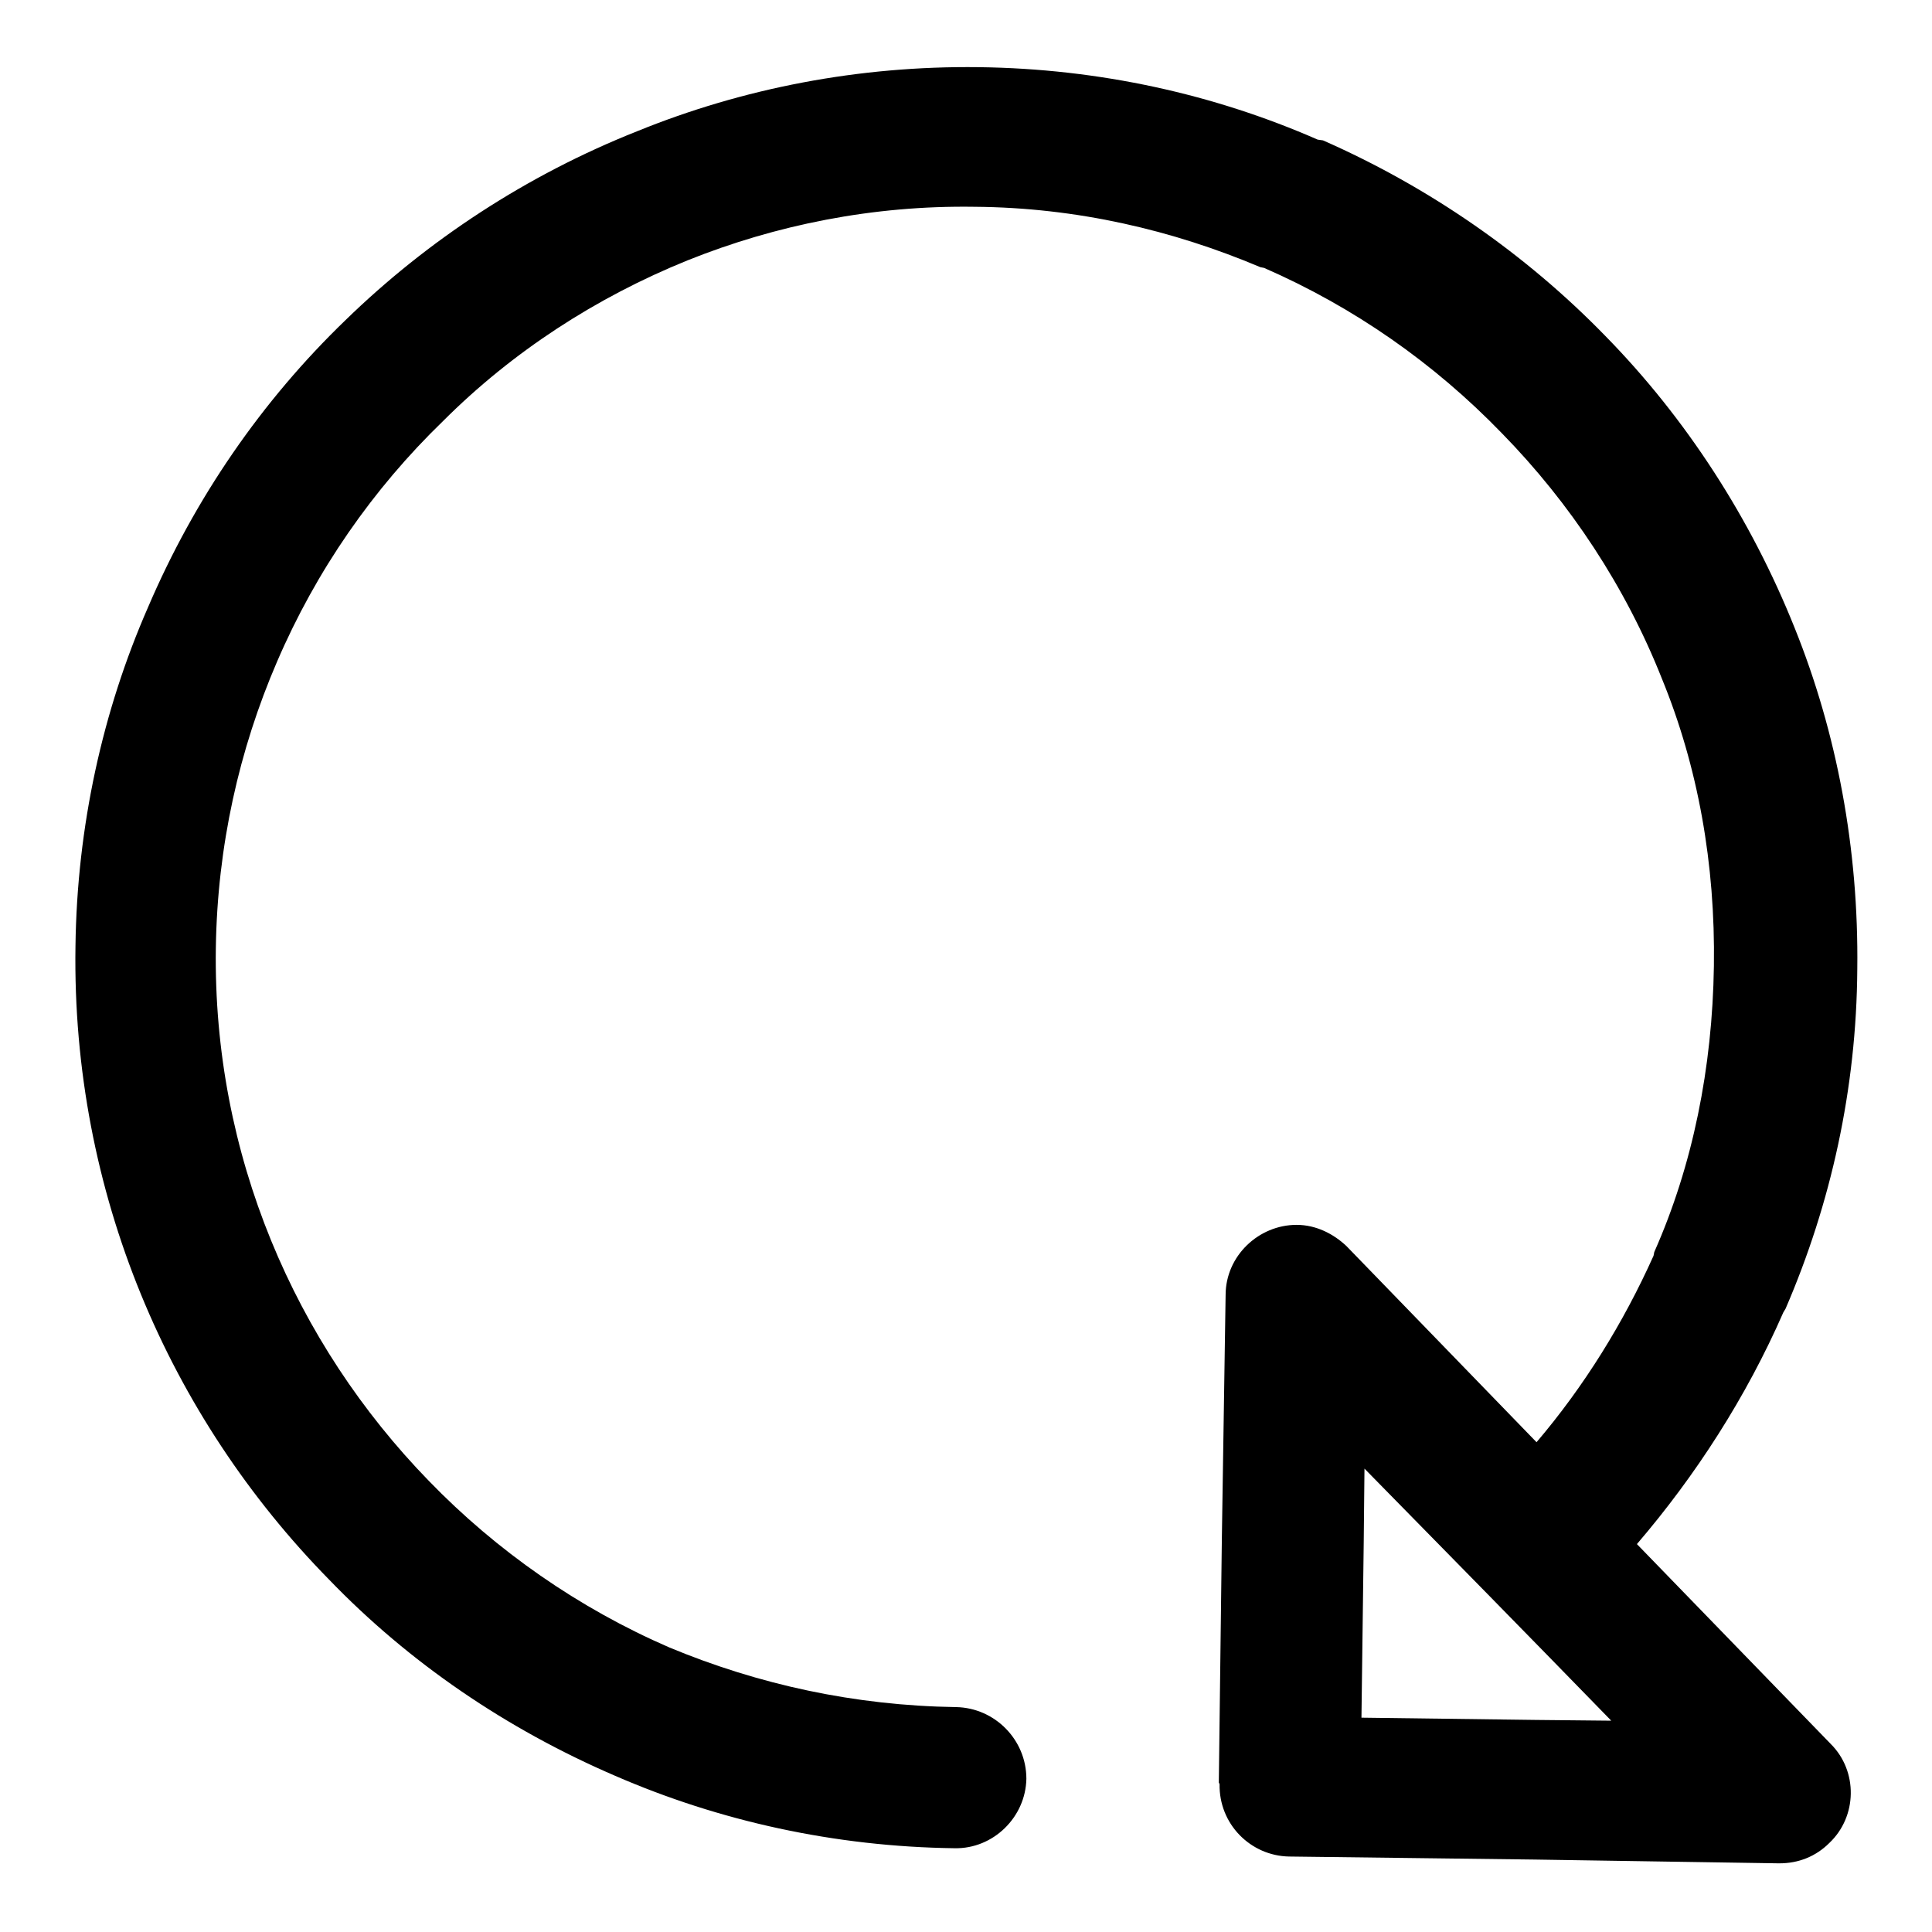 <?xml version="1.0" encoding="utf-8"?>
<!-- Svg Vector Icons : http://www.onlinewebfonts.com/icon -->
<!DOCTYPE svg PUBLIC "-//W3C//DTD SVG 1.1//EN" "http://www.w3.org/Graphics/SVG/1.1/DTD/svg11.dtd">
<svg version="1.1" xmlns="http://www.w3.org/2000/svg" xmlns:xlink="http://www.w3.org/1999/xlink" x="0px" y="0px" viewBox="0 0 256 256" enable-background="new 0 0 256 256" xml:space="preserve">
<g><g><path fill="#000000" d="M126.7,226.2c5.1,0.1,9.3,4.3,9.3,9.5c-0.1,5.1-4.4,9.3-9.5,9.2c-15.9-0.2-31.2-3.6-45-9.6l0,0c-14.4-6.2-27.3-15-37.9-26C22.4,187.7,9.5,158,10,125.4c0.2-15.9,3.6-31.2,9.6-44.9C25.8,66,34.7,53.1,45.8,42.4c10.9-10.6,24-19.2,38.6-25l0,0c14-5.7,29.4-8.7,45.3-8.5c16,0.2,31.2,3.6,44.9,9.6l0.7,0.1c14.1,6.2,26.9,15.1,37.4,25.9c10.7,10.9,19.3,24.2,25.1,38.7l0,0c5.6,13.9,8.5,29.3,8.3,45.2c-0.1,15.9-3.5,31.1-9.5,45l-0.3,0.5c-4.9,11.2-11.6,21.6-19.4,30.7l25.7,26.5c3.6,3.6,3.5,9.6-0.2,13.1c-1.8,1.8-4.1,2.7-6.6,2.7l-0.2,0l-32.3-0.5l-32.5-0.4c-5.1-0.1-9.3-4.3-9.2-9.6l-0.1-0.2l0.4-32.2l0.5-32.4c0-5.2,4.4-9.3,9.4-9.3c2.6,0,4.9,1.2,6.6,2.8l25.2,26c6.3-7.4,11.5-15.8,15.5-24.7l0.1-0.5c5.1-11.5,7.7-24.4,7.9-37.9c0.2-13.5-2.1-26.4-6.9-38.1l0,0c-4.8-12.1-12.1-23.2-21.2-32.5c-9-9.3-19.6-16.7-31.5-21.9l-0.5-0.1c-11.6-4.9-24.3-7.9-37.9-8c-13.4-0.2-26.3,2.4-38,7.1l0,0c-12.1,4.9-23.2,12.1-32.4,21.3c-9.3,9-16.8,19.8-22,31.9c-5,11.6-7.9,24.4-8.1,37.9c-0.4,27.4,10.5,52.4,28.2,70.6c9,9.3,19.9,16.9,31.9,22.1l0,0C100.5,223.2,113.2,226,126.7,226.2L126.7,226.2z M180.8,194.6L180.8,194.6l-0.1,9.8l-0.3,23.2l23.1,0.3l10,0.1C202.6,216.8,191.7,205.7,180.8,194.6L180.8,194.6z"/></g></g>
</svg>